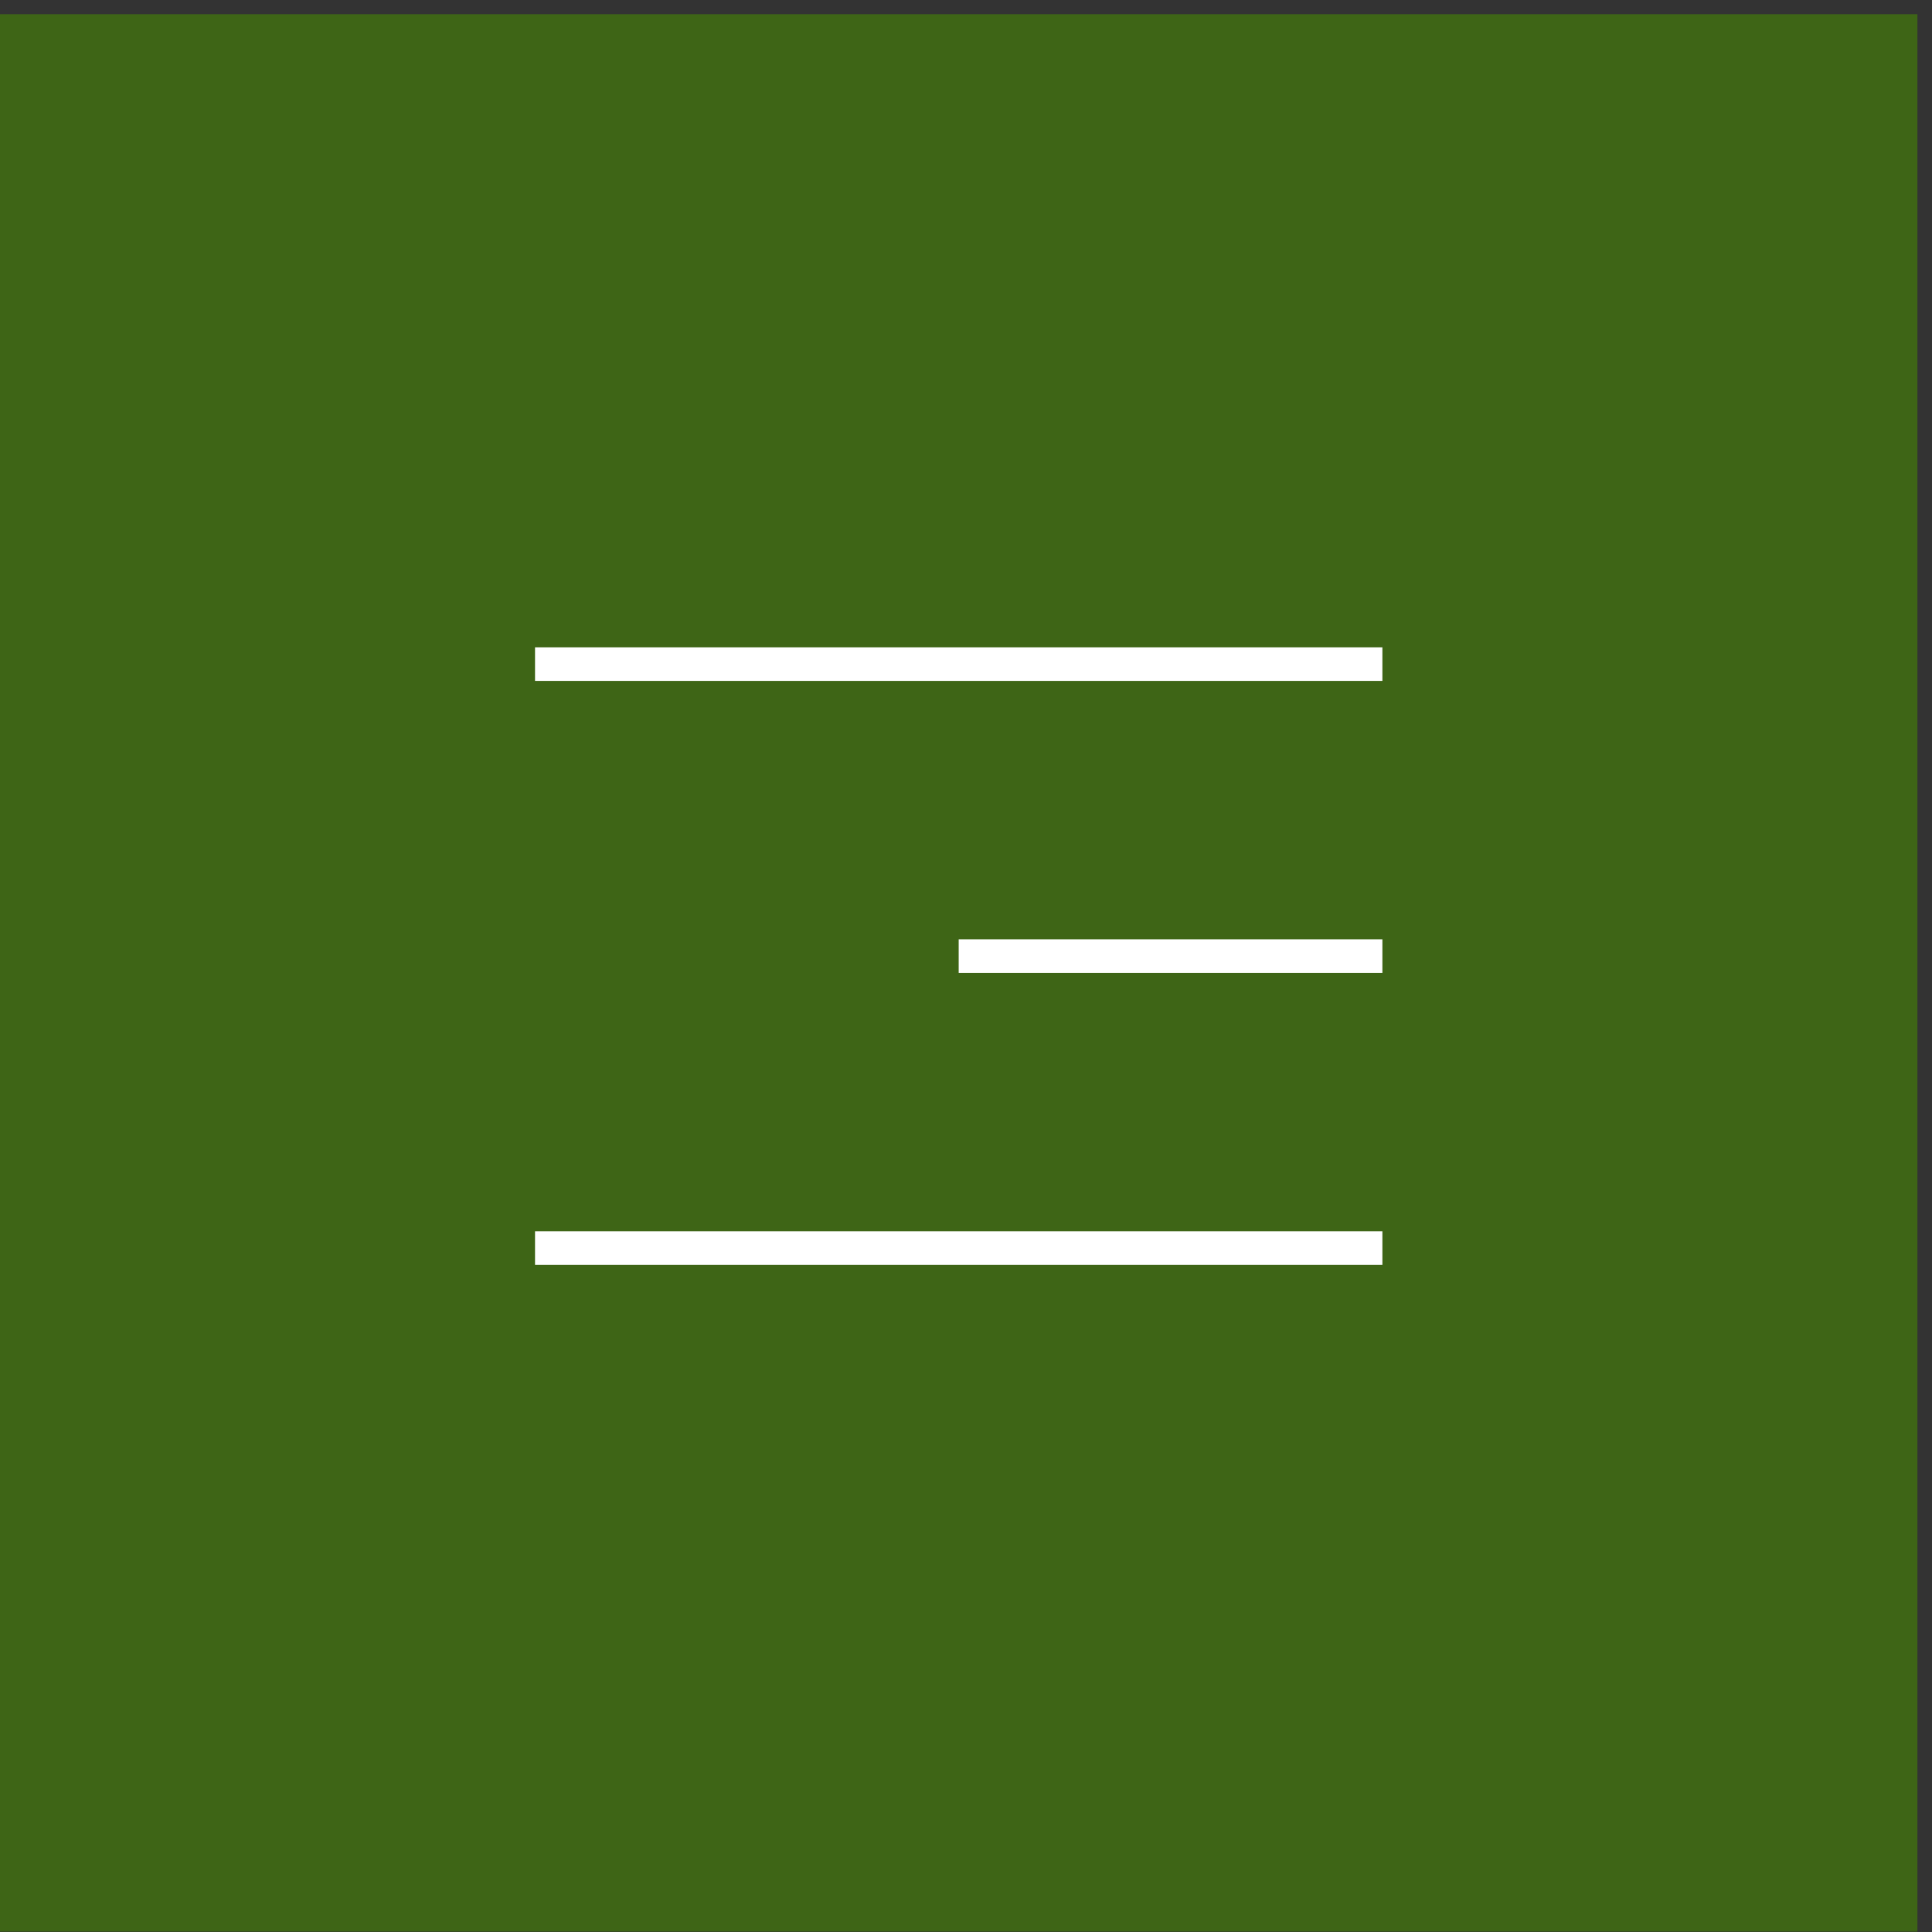 <?xml version="1.0" encoding="UTF-8"?> <svg xmlns="http://www.w3.org/2000/svg" width="115" height="115" viewBox="0 0 115 115" fill="none"><rect x="0" y="0" width="115" height="115" fill="#333333" stroke="none"/><rect y="0.845" width="114.132" height="114.132" fill="#3E6516"></rect><line x1="31.847" y1="39.53" x2="82.285" y2="39.53" stroke="white" stroke-width="2"></line><line x1="31.847" y1="74.292" x2="82.285" y2="74.292" stroke="white" stroke-width="2"></line><line x1="57.065" y1="56.911" x2="82.285" y2="56.911" stroke="white" stroke-width="2"></line></svg> 